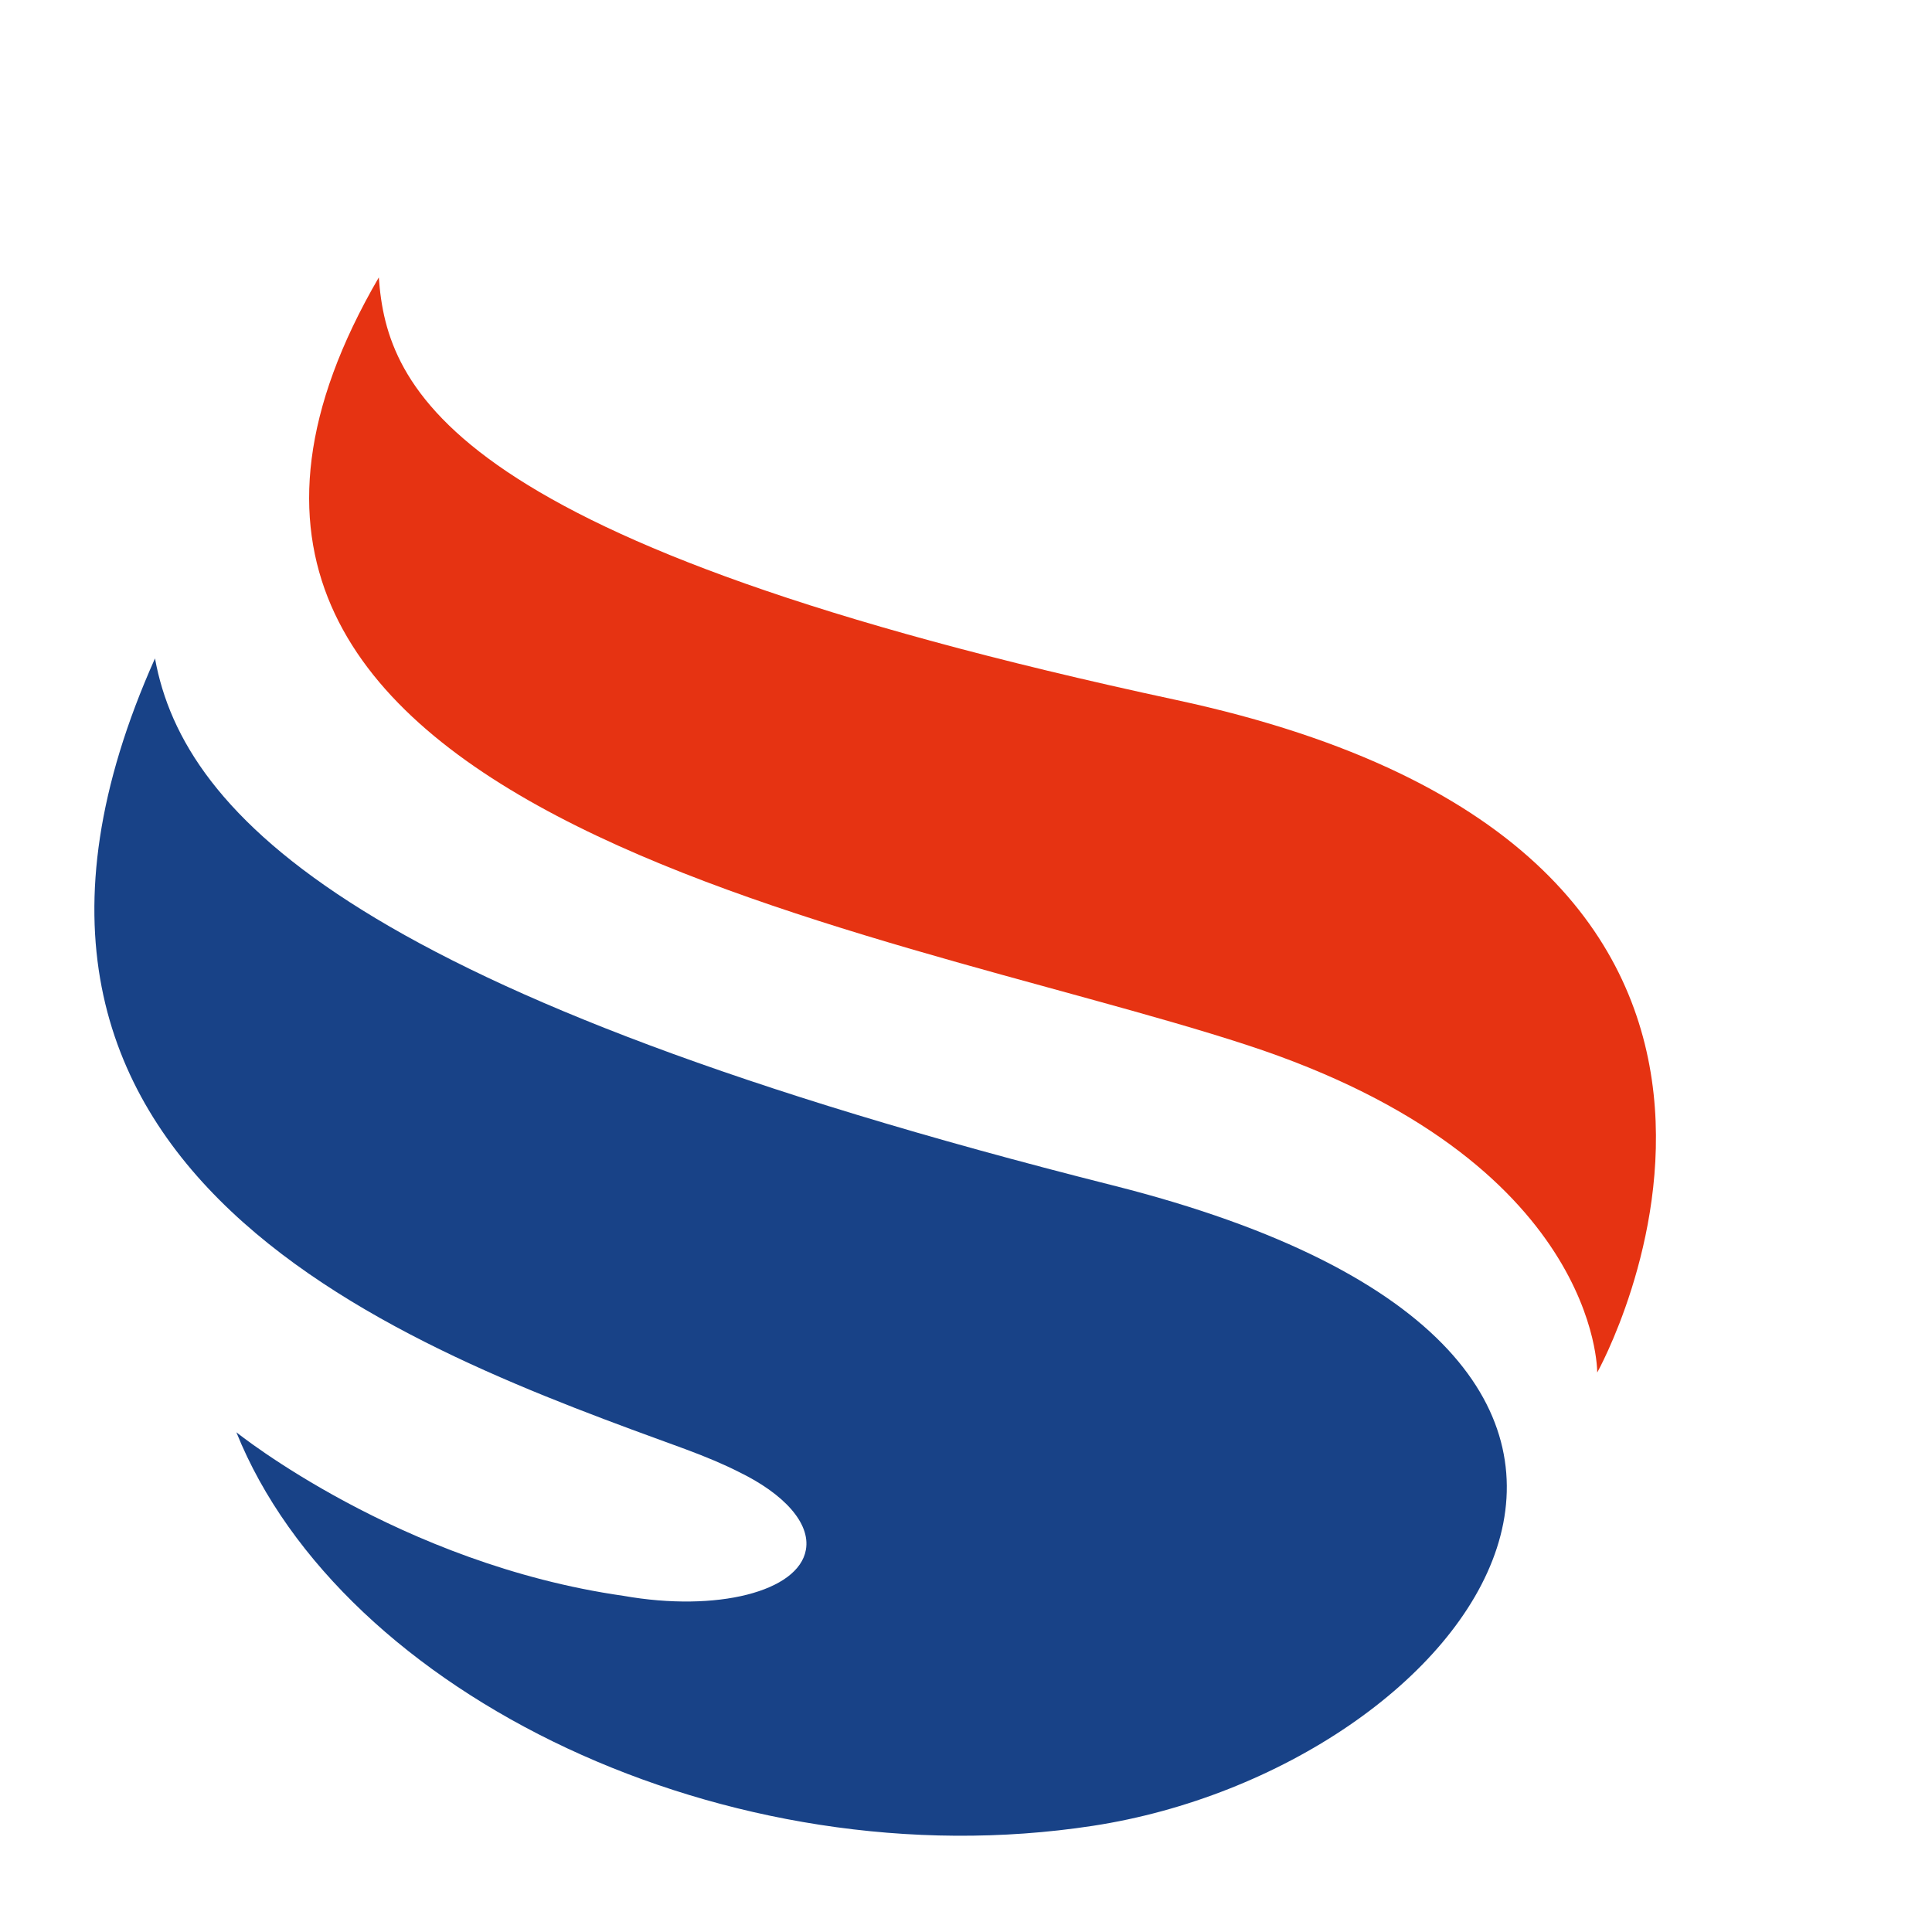 <svg xmlns="http://www.w3.org/2000/svg" id="Laag_1" viewBox="0 0 141.73 141.73"><defs><style>.cls-1{fill:#e63312;}.cls-2{fill:#184287;}</style></defs><path class="cls-1" d="M117.17,100.68s.19-15.57-25.73-24.03C64.25,67.77,4.99,59.53,27.79,20.35h0c.58,8.17,5.01,19.51,58.5,31,52.2,11.21,30.88,49.34,30.88,49.34Z"></path><path class="cls-2" d="M45.74,117.07c6.85,1.21,12.84-.31,13.38-3.38,.35-1.97-1.64-4.12-4.92-5.71-1.1-.56-2.41-1.11-3.92-1.67-20.01-7.3-55.93-19.94-38.91-58.01h0c2.12,11.66,15.08,24.74,70.27,38.66,49.61,12.51,25.99,42.77-1.46,46.98-26.8,4.11-55.11-9.65-62.84-28.87,0,0,11.99,9.66,28.4,12Z"></path></svg>